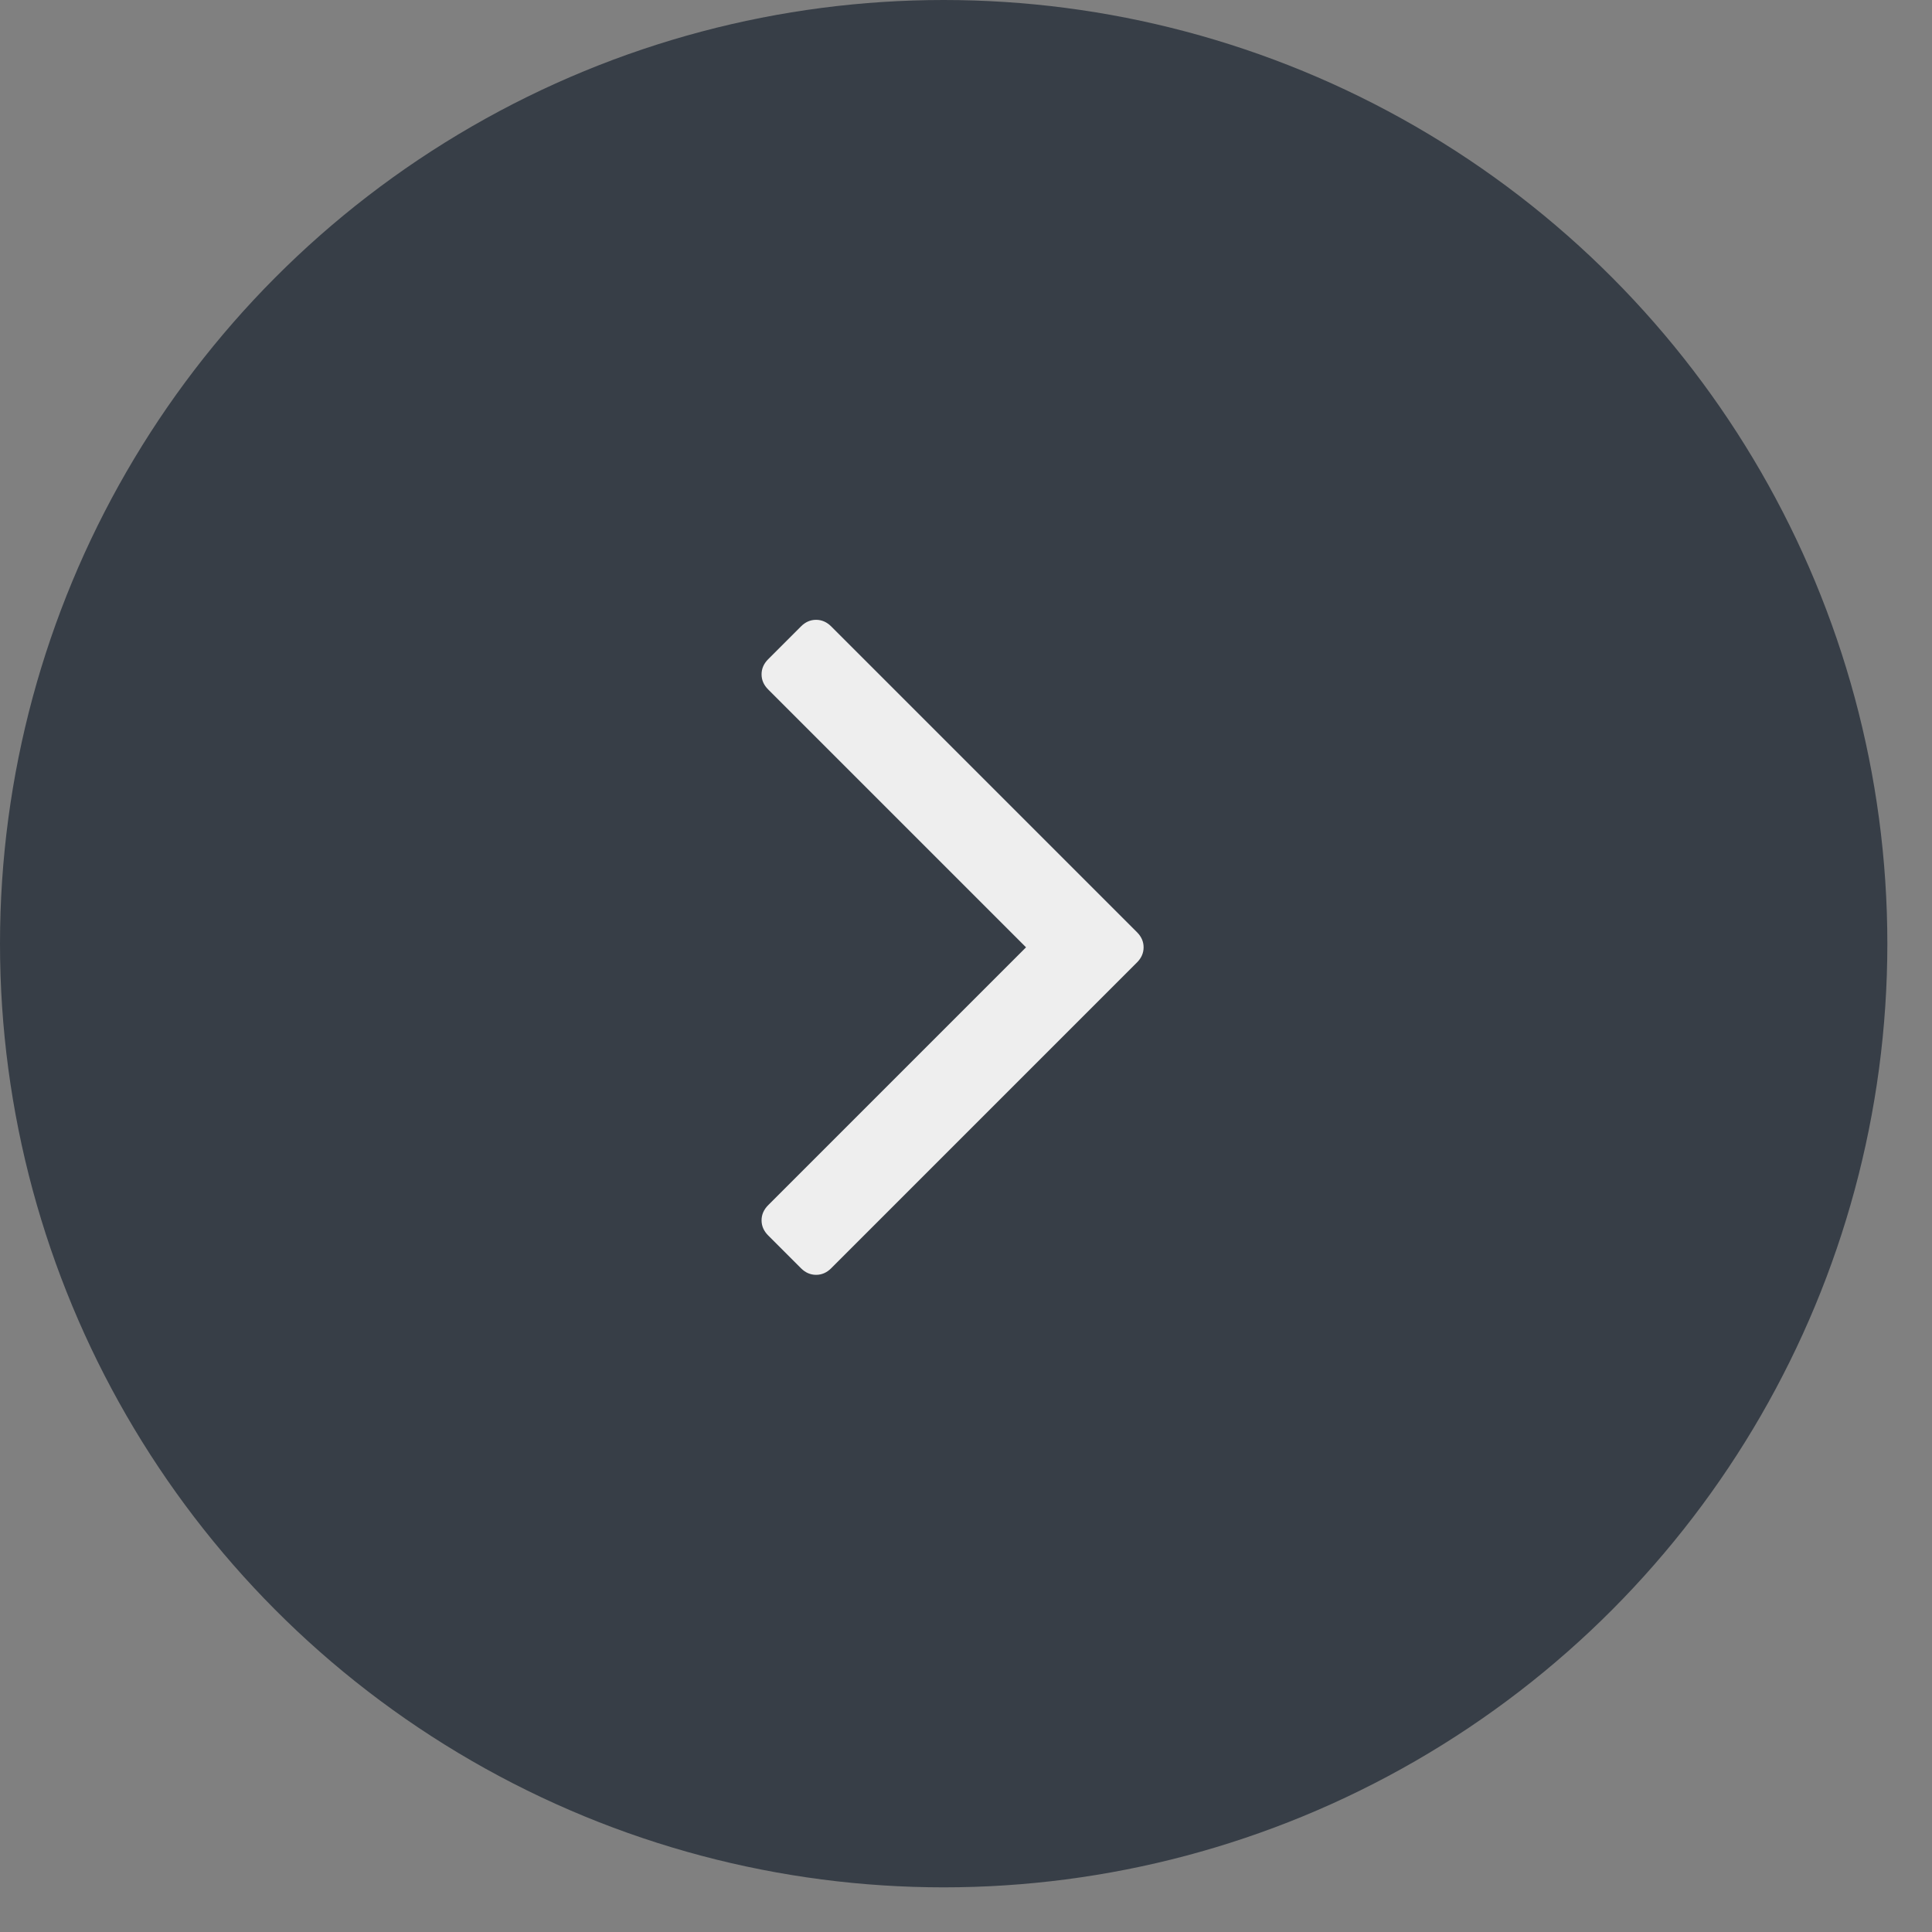 <svg width="27" height="27" xmlns="http://www.w3.org/2000/svg">
 <rect width="100%" height="100%" fill="#808080" stroke="none"/>
 <defs>
  <clipPath >
   <rect fill="white" height="27" width="27"/>
  </clipPath>
 </defs>
 <g>
  <rect fill="none" height="202" width="382" y="-1" x="-1"/>
 </g>
 <g>
  <circle fill="#373e47" r="13.188" cy="13.188" cx="13.188"/>
  <path id="svg_4" fill="#eee" d="m10.735,17.265c-0.061,-0.061 -0.092,-0.131 -0.092,-0.211c0,-0.079 0.031,-0.15 
  0.092,-0.211l3.604,-3.604l-3.604,-3.604c-0.061,-0.061 -0.092,-0.131 -0.092,-0.211c0,-0.079 0.031,-0.15 
  0.092,-0.211l0.459,-0.459c0.061,-0.061 0.131,-0.092 0.211,-0.092c0.079,0 0.15,0.031 0.211,0.092l4.274,
  4.274c0.061,0.061 0.092,0.131 0.092,0.211c0,0.079 -0.031,0.15 -0.092,0.211l-4.274,4.274c-0.061,0.061 -0.131,
  0.092 -0.211,0.092c-0.079,0 -0.15,-0.031 -0.211,-0.092l-0.459,-0.459z"/>
 </g>
</svg>
